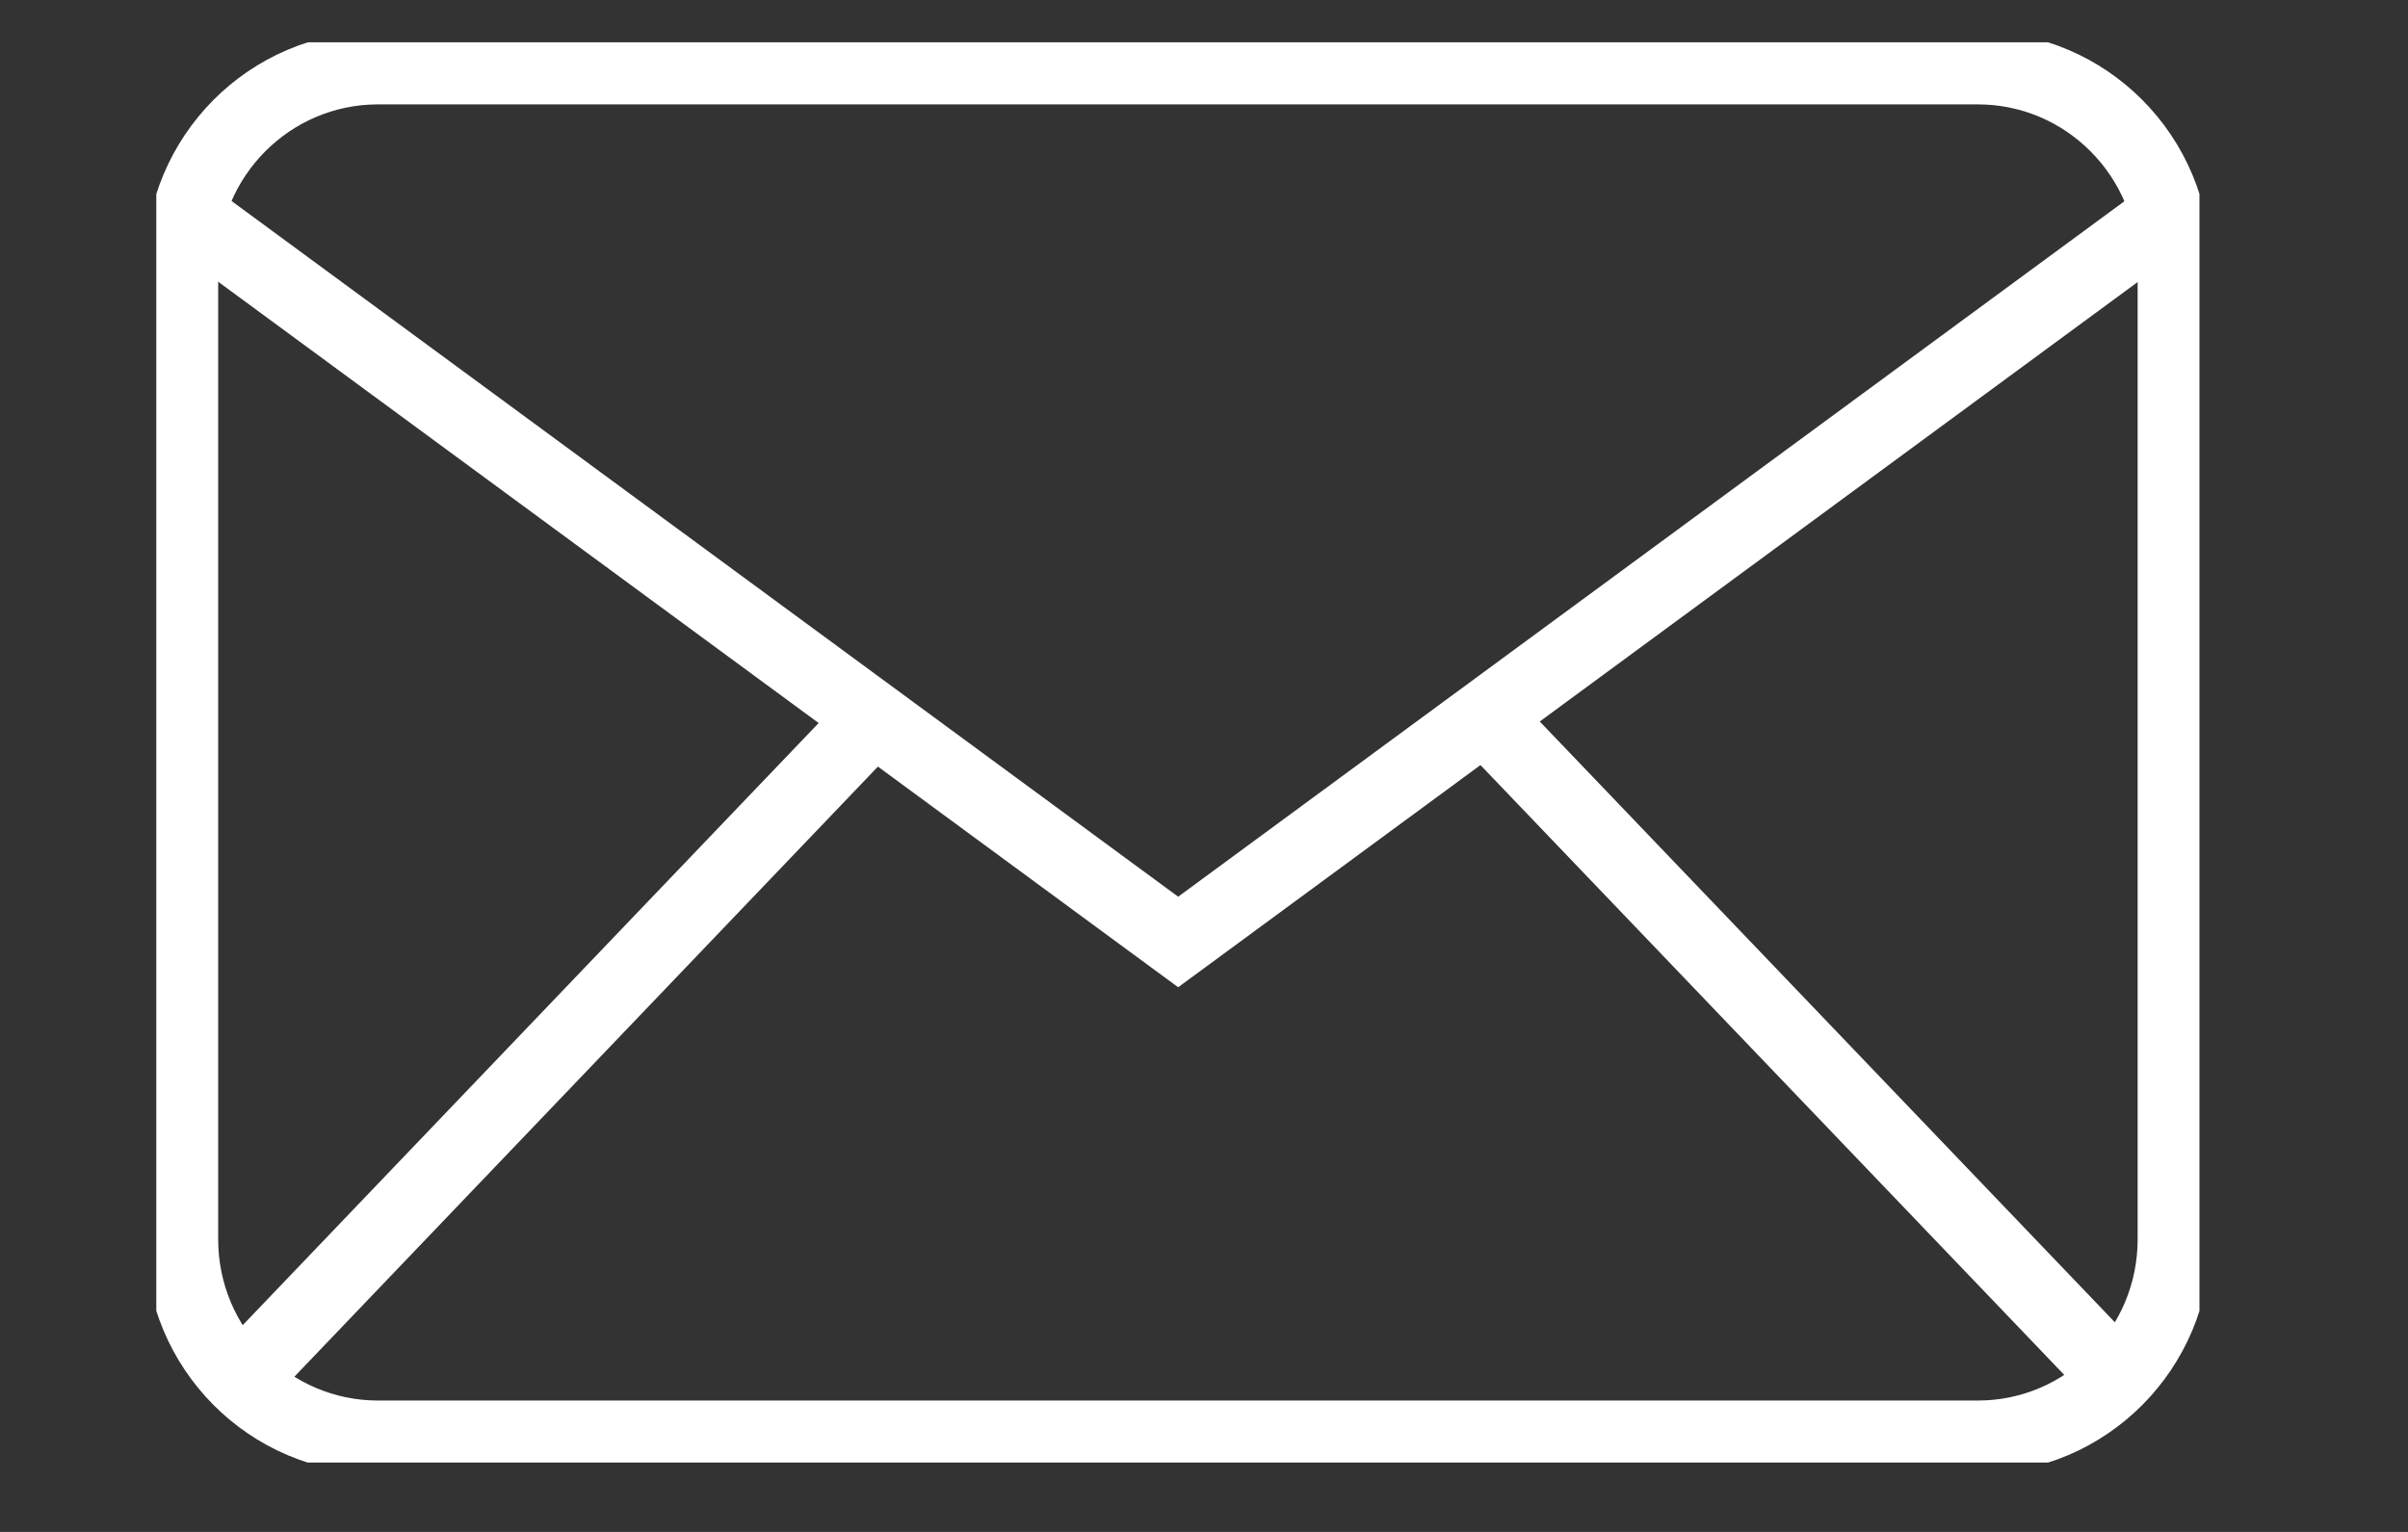 <svg width="33" height="21" viewBox="0 0 33 21" fill="none" xmlns="http://www.w3.org/2000/svg">
<rect x="0" y="0" width="33" height="21" fill="#333333" stroke="none"/>
<g clip-path="url(#clip0_1_3120)">
<path d="M27.104 0.931H5.181C3.695 0.931 2.49 2.144 2.49 3.641V16.989C2.49 18.485 3.695 19.699 5.181 19.699H27.104C28.59 19.699 29.795 18.485 29.795 16.989V3.641C29.795 2.144 28.59 0.931 27.104 0.931Z" stroke="white" stroke-miterlimit="10"/>
<path d="M29.711 2.94L16.146 12.913L2.58 2.94" stroke="white" stroke-miterlimit="10"/>
<path d="M20.359 9.838L29.078 18.949" stroke="white" stroke-miterlimit="10"/>
<path d="M11.981 9.838L3.269 18.949" stroke="white" stroke-miterlimit="10"/>
</g>
<defs>
<clipPath id="clip0_1_3120">
<rect width="28" height="19.469" fill="white" transform="translate(2.142 0.58)"/>
</clipPath>
</defs>
</svg>
